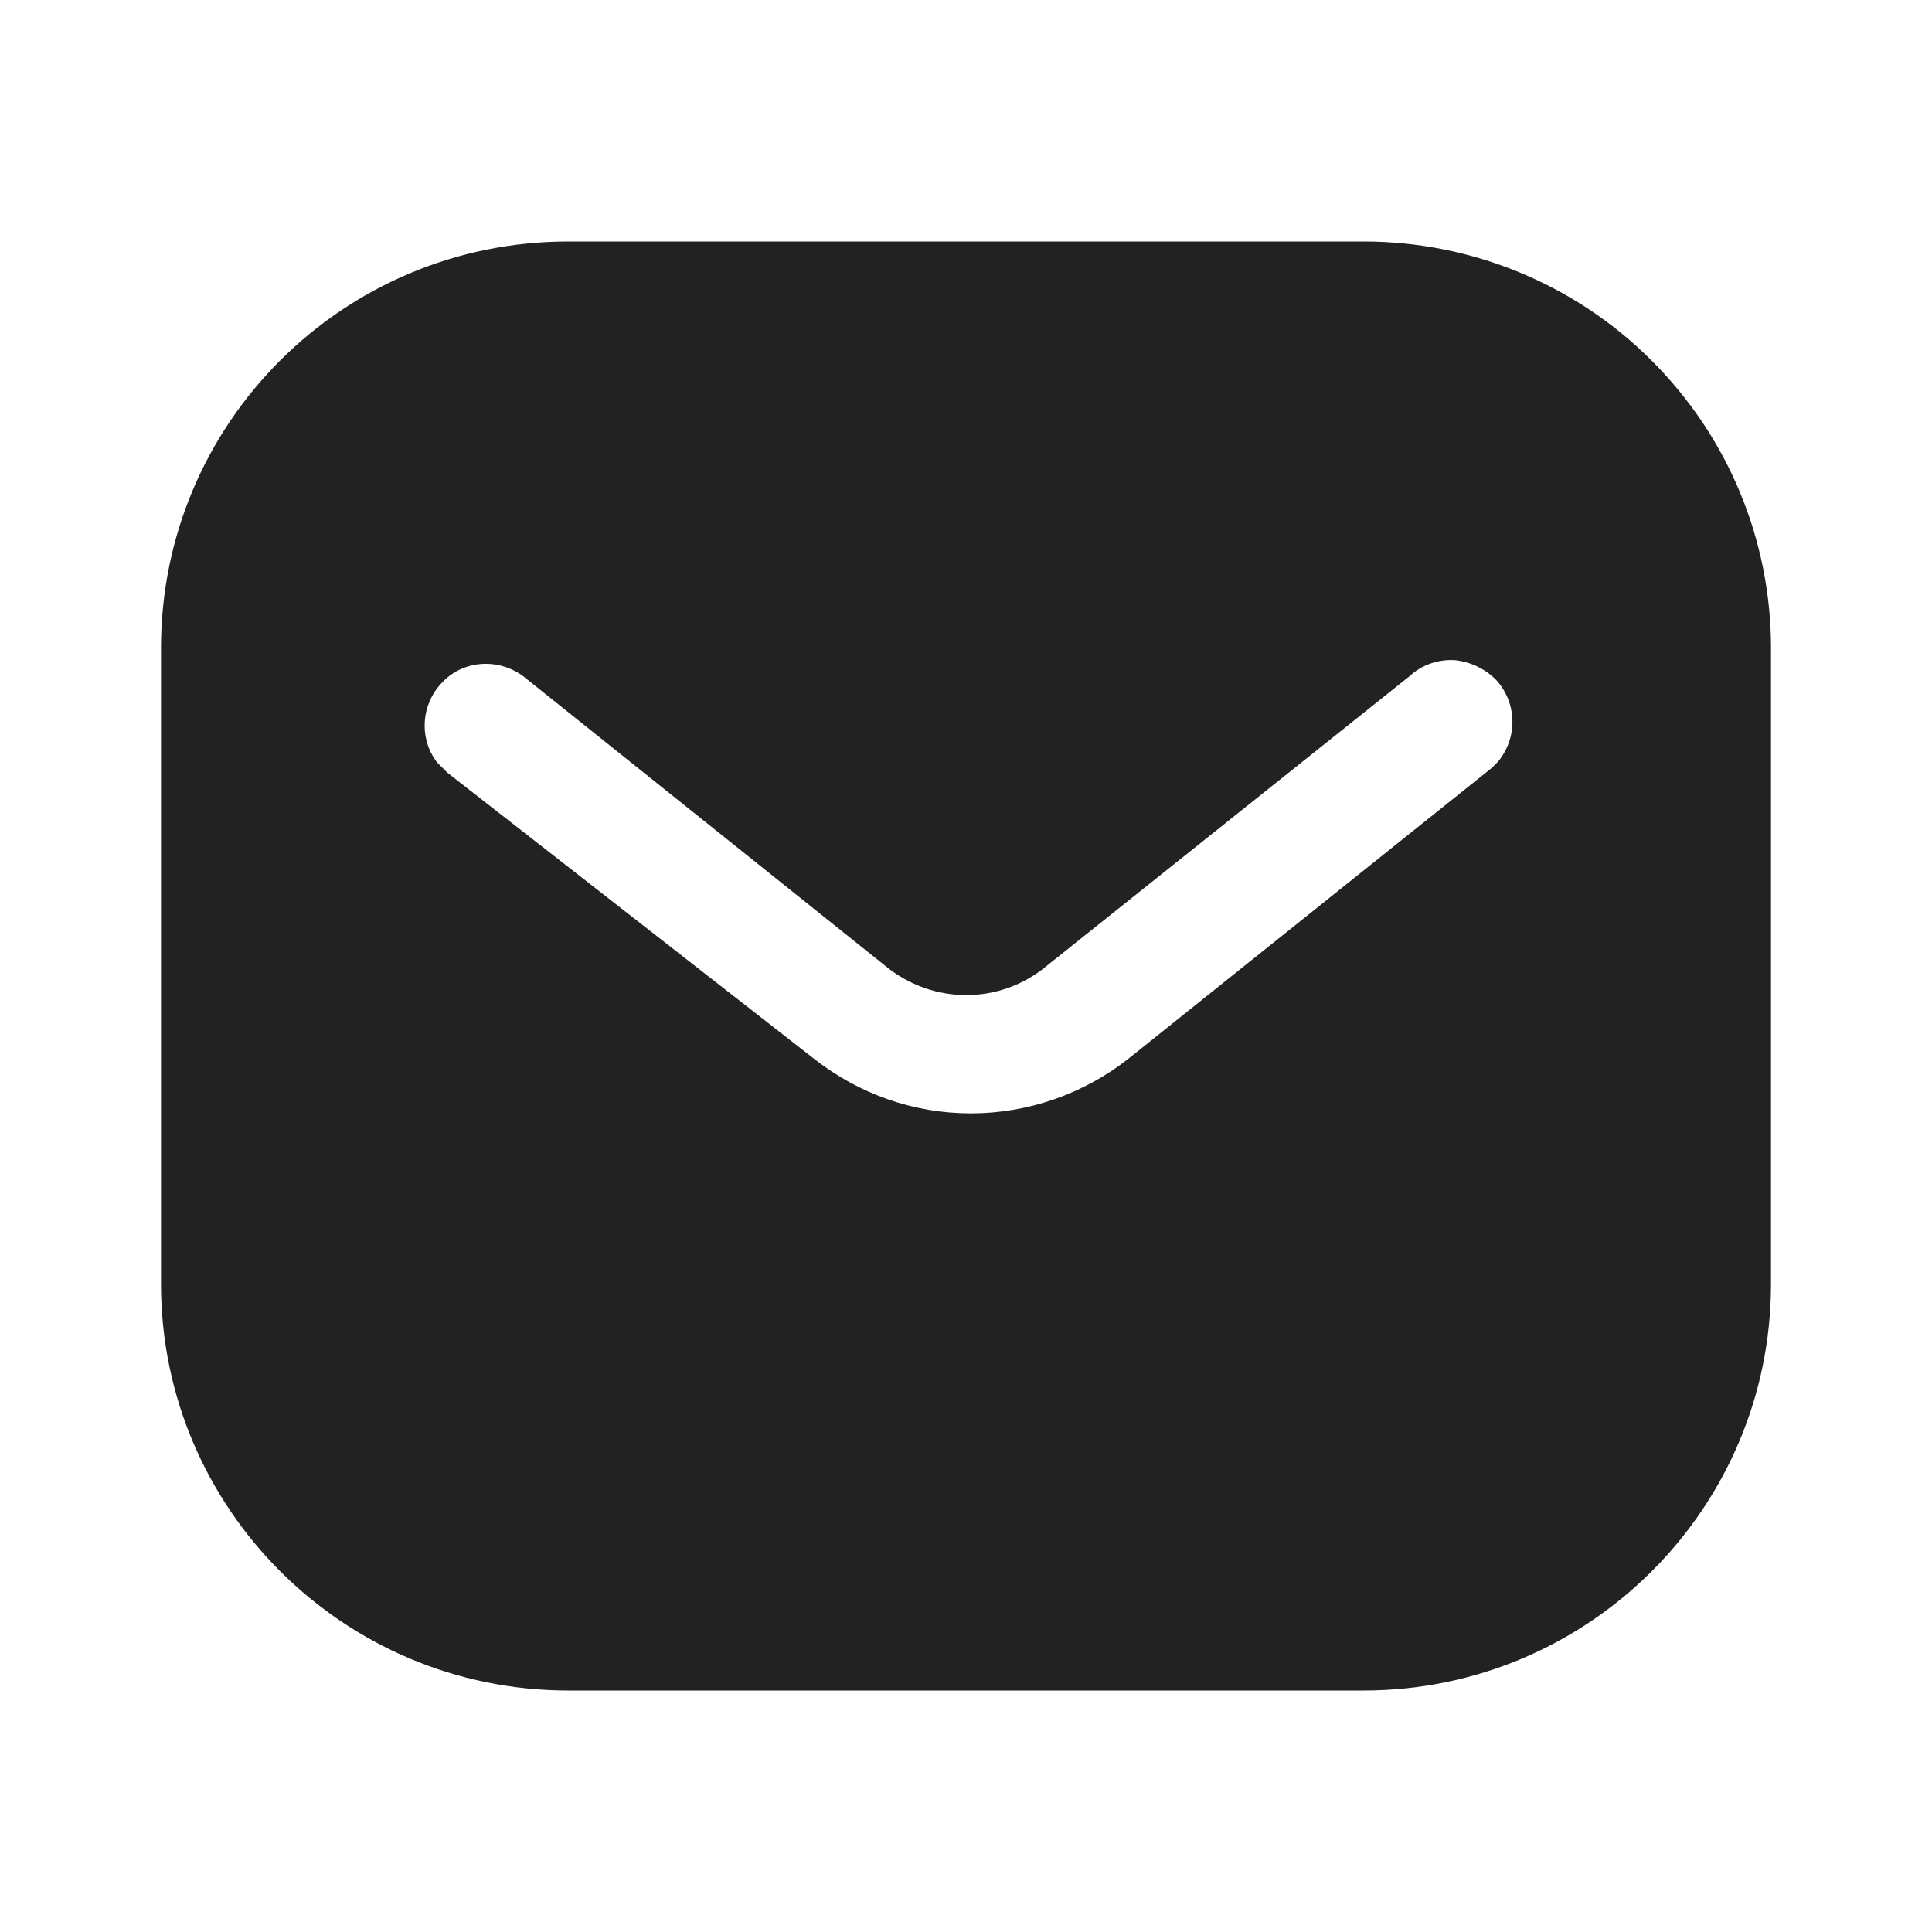 <svg width="48" height="48" viewBox="0 0 48 48" fill="none" xmlns="http://www.w3.org/2000/svg">
<path fill-rule="evenodd" clip-rule="evenodd" d="M33.878 6C36.56 6 39.14 7.06 41.038 8.962C42.938 10.86 44 13.42 44 16.1V31.9C44 37.48 39.46 42 33.878 42H14.12C8.538 42 4 37.48 4 31.9V16.1C4 10.52 8.518 6 14.12 6H33.878ZM37.06 19.081L37.22 18.921C37.698 18.341 37.698 17.501 37.198 16.921C36.92 16.623 36.538 16.441 36.14 16.401C35.72 16.379 35.32 16.521 35.018 16.801L26 24.001C24.84 24.963 23.178 24.963 22 24.001L13 16.801C12.378 16.341 11.518 16.401 11 16.941C10.46 17.481 10.4 18.341 10.858 18.941L11.12 19.201L20.22 26.301C21.34 27.181 22.698 27.661 24.12 27.661C25.538 27.661 26.92 27.181 28.038 26.301L37.06 19.081Z" fill="#222222"/>
</svg>
